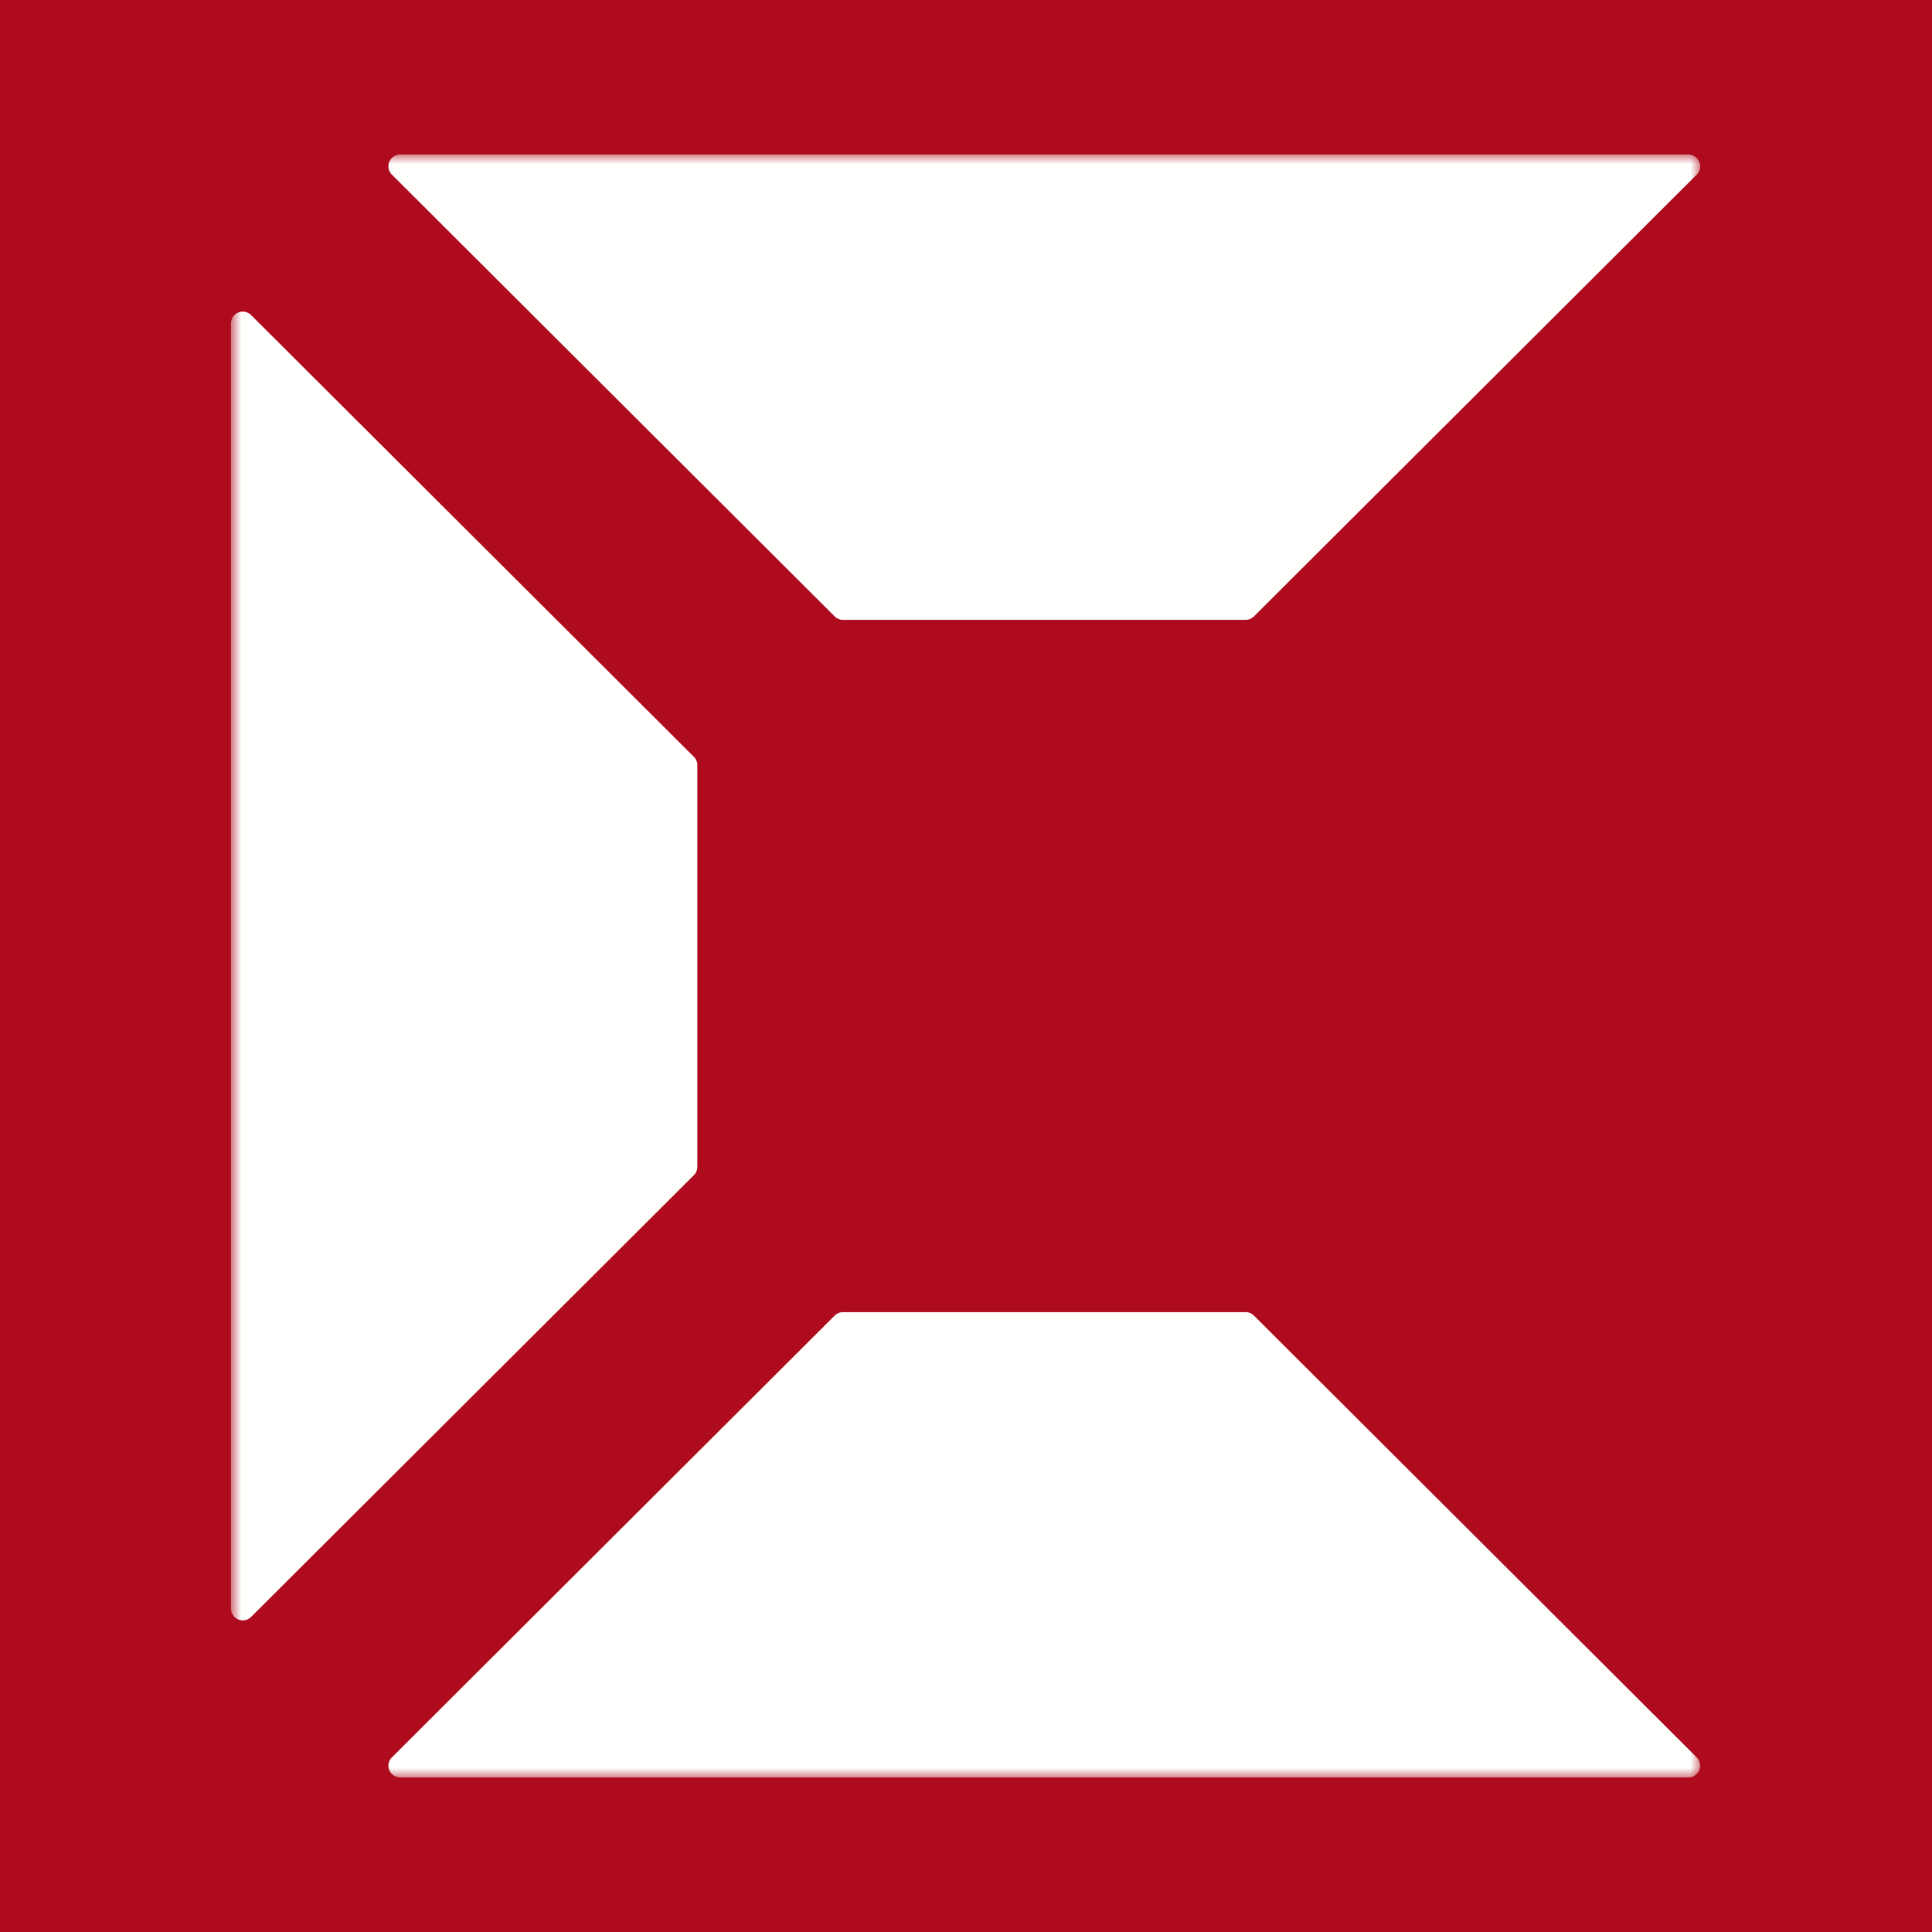 <svg width="100" height="100" viewBox="0 0 100 100" xmlns="http://www.w3.org/2000/svg" xmlns:xlink="http://www.w3.org/1999/xlink">
    <defs>
        <path id="edzivhdv6a" d="M0 0h76v84H0z"/>
    </defs>
    <g fill="none" fill-rule="evenodd">
        <path fill="#AE0C1E" d="M0 0h100v100H0z"/>
        <g transform="translate(12 8)">
            <mask id="vyqihc6iqb" fill="#fff">
                <use xlink:href="#edzivhdv6a"/>
            </mask>
            <path d="M31.203 23.905a.61.61 0 0 0 .43.178h20.84a.608.608 0 0 0 .43-.178L75.82 1.038a.61.61 0 0 0 .133-.664.61.61 0 0 0-.563-.374H8.715a.61.61 0 0 0-.564.374.61.61 0 0 0 .133.664l22.919 22.867M52.903 60.095a.611.611 0 0 0-.43-.178H31.633a.613.613 0 0 0-.43.178L8.284 82.962A.608.608 0 0 0 8.717 84H75.39a.608.608 0 0 0 .43-1.038L52.904 60.095M24.094 52.396V31.604a.606.606 0 0 0-.178-.43L.996 8.308a.61.61 0 0 0-1.04.43v66.523a.61.61 0 0 0 1.04.431l22.92-22.867a.607.607 0 0 0 .178-.43" fill="#FFFFFE" mask="url(#vyqihc6iqb)"/>
        </g>
    </g>
</svg>
